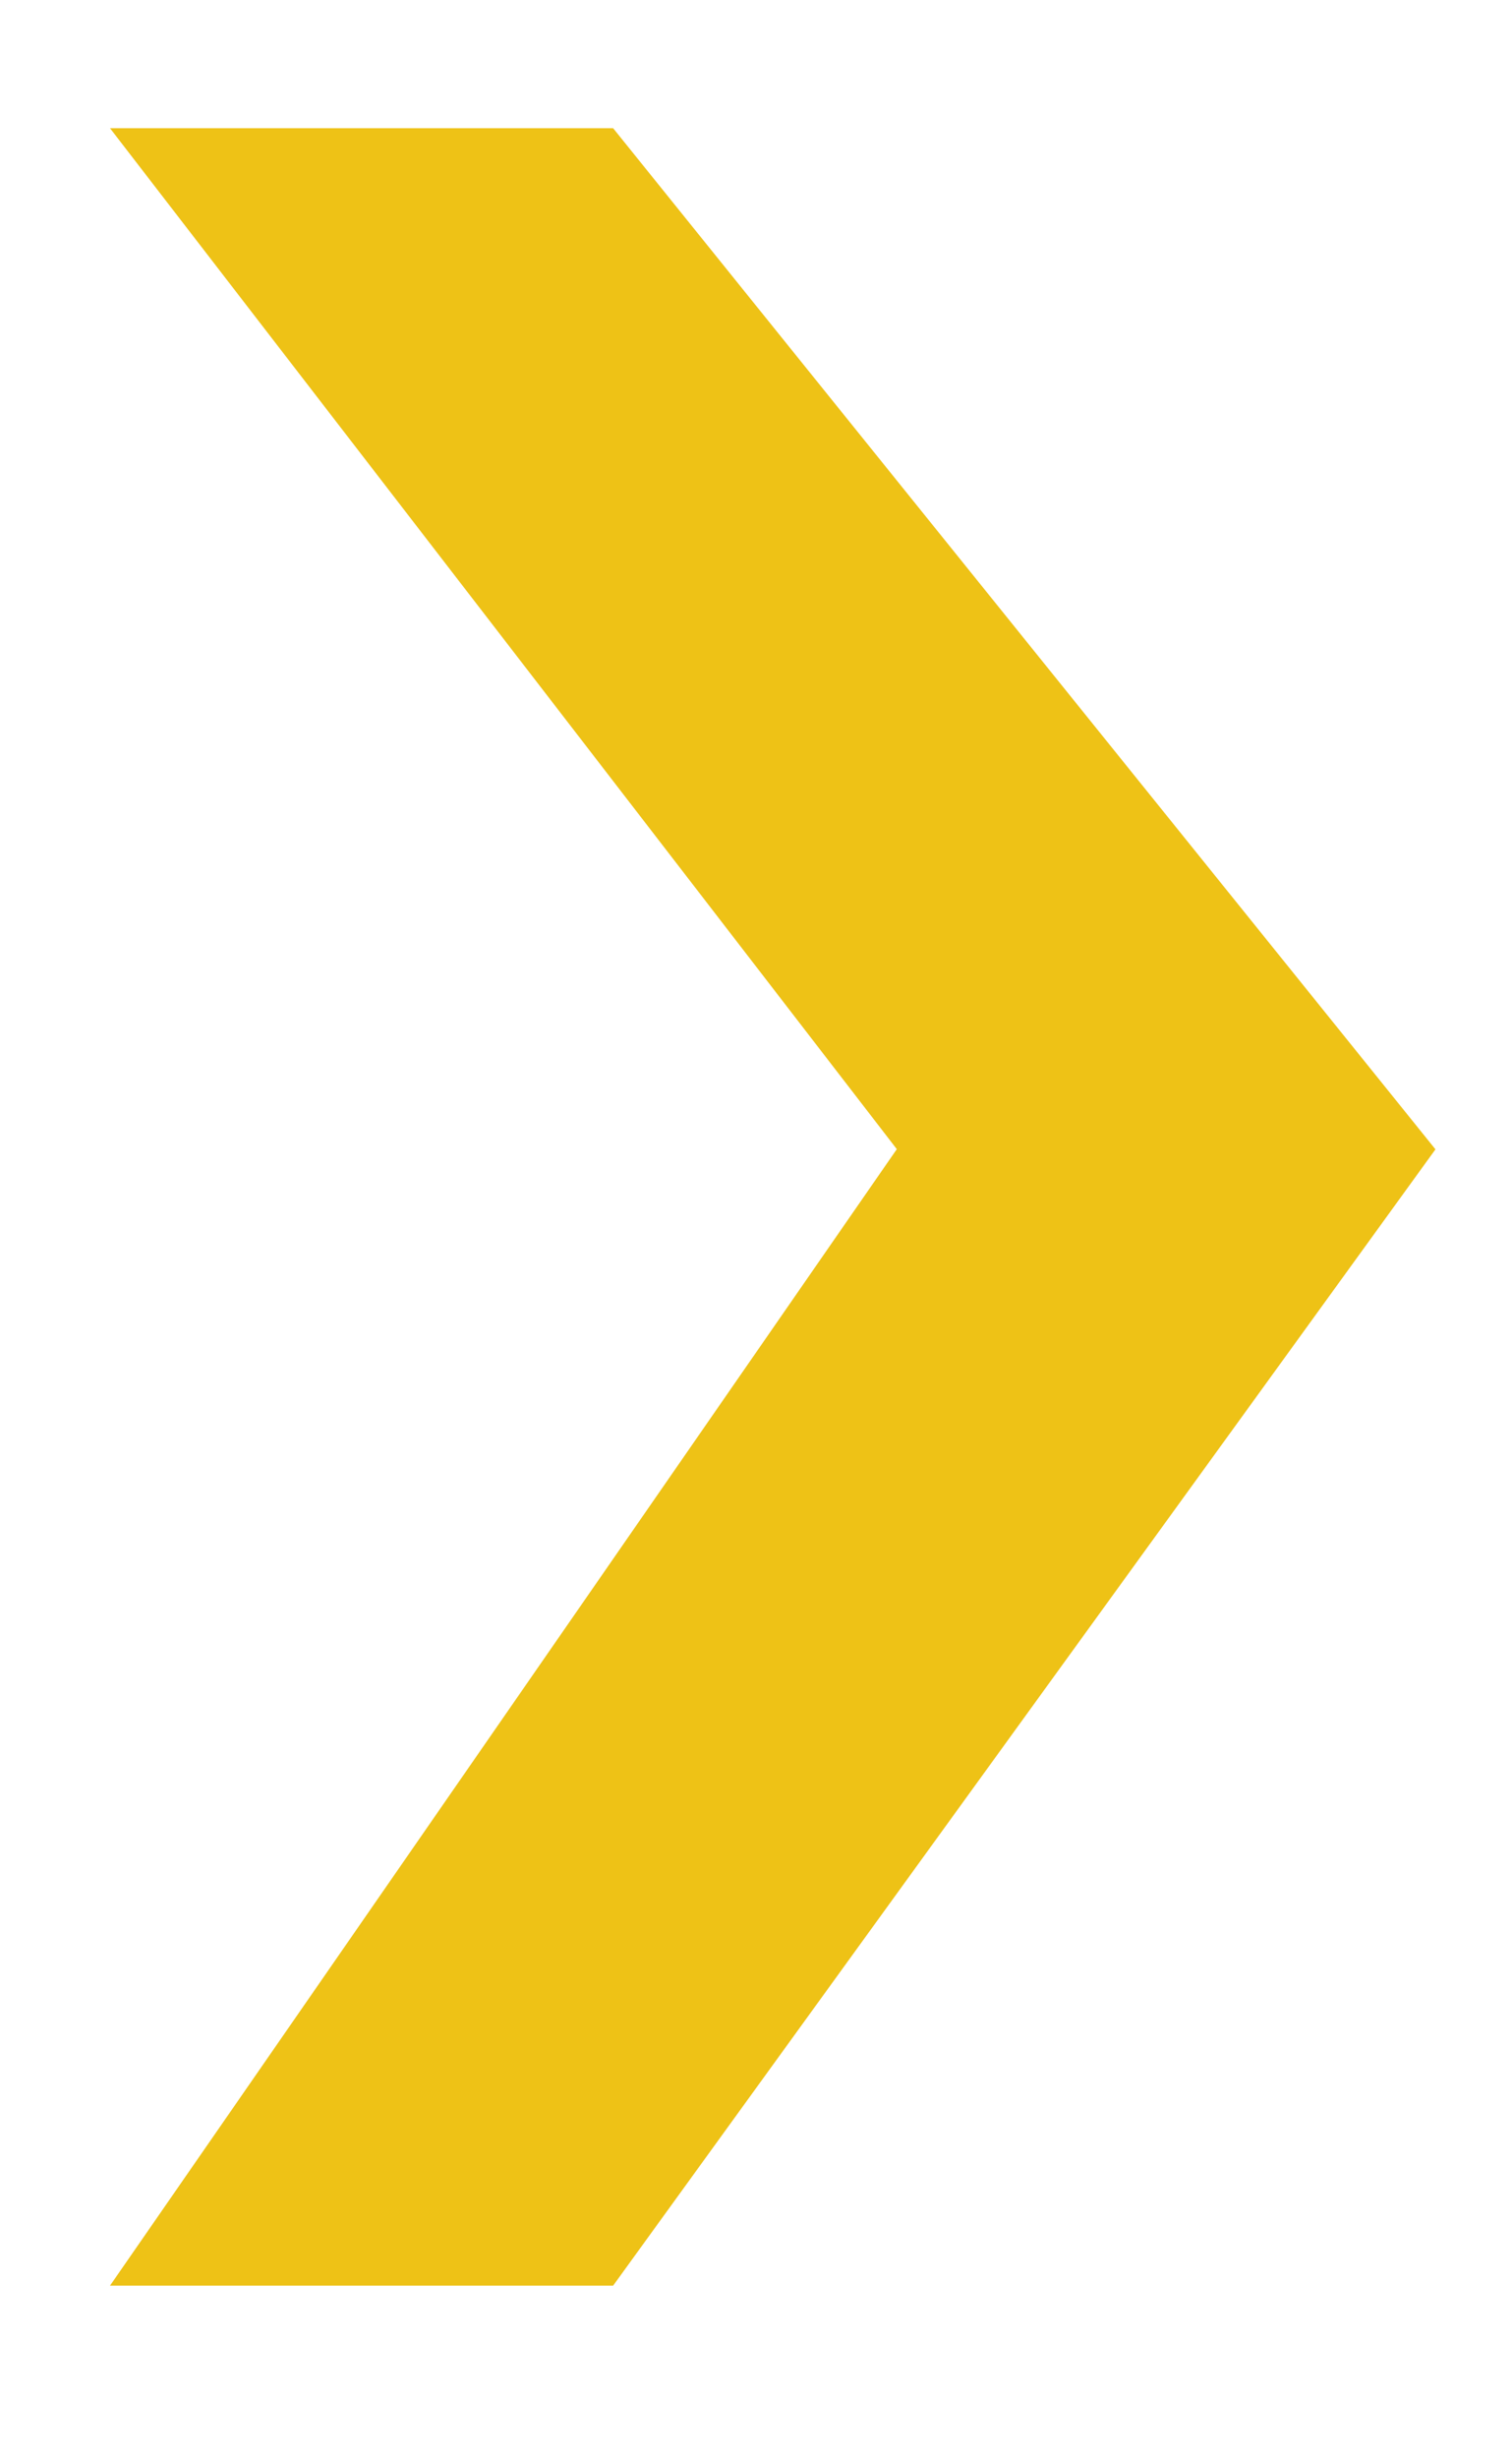 <svg width="8" height="13" viewBox="0 0 8 13" fill="none" xmlns="http://www.w3.org/2000/svg">
<g clip-path="url(#clip0_341_99)">
<path d="M3.244 12.087H0.582L4.745 6.077L0.582 0.678H3.244L7.595 6.078L3.244 12.087Z" fill="#EEC216"/>
</g>
<defs>
<clipPath id="clip0_341_99">
<rect width="8" height="13" fill="white"/>
</clipPath>
</defs>
</svg>
